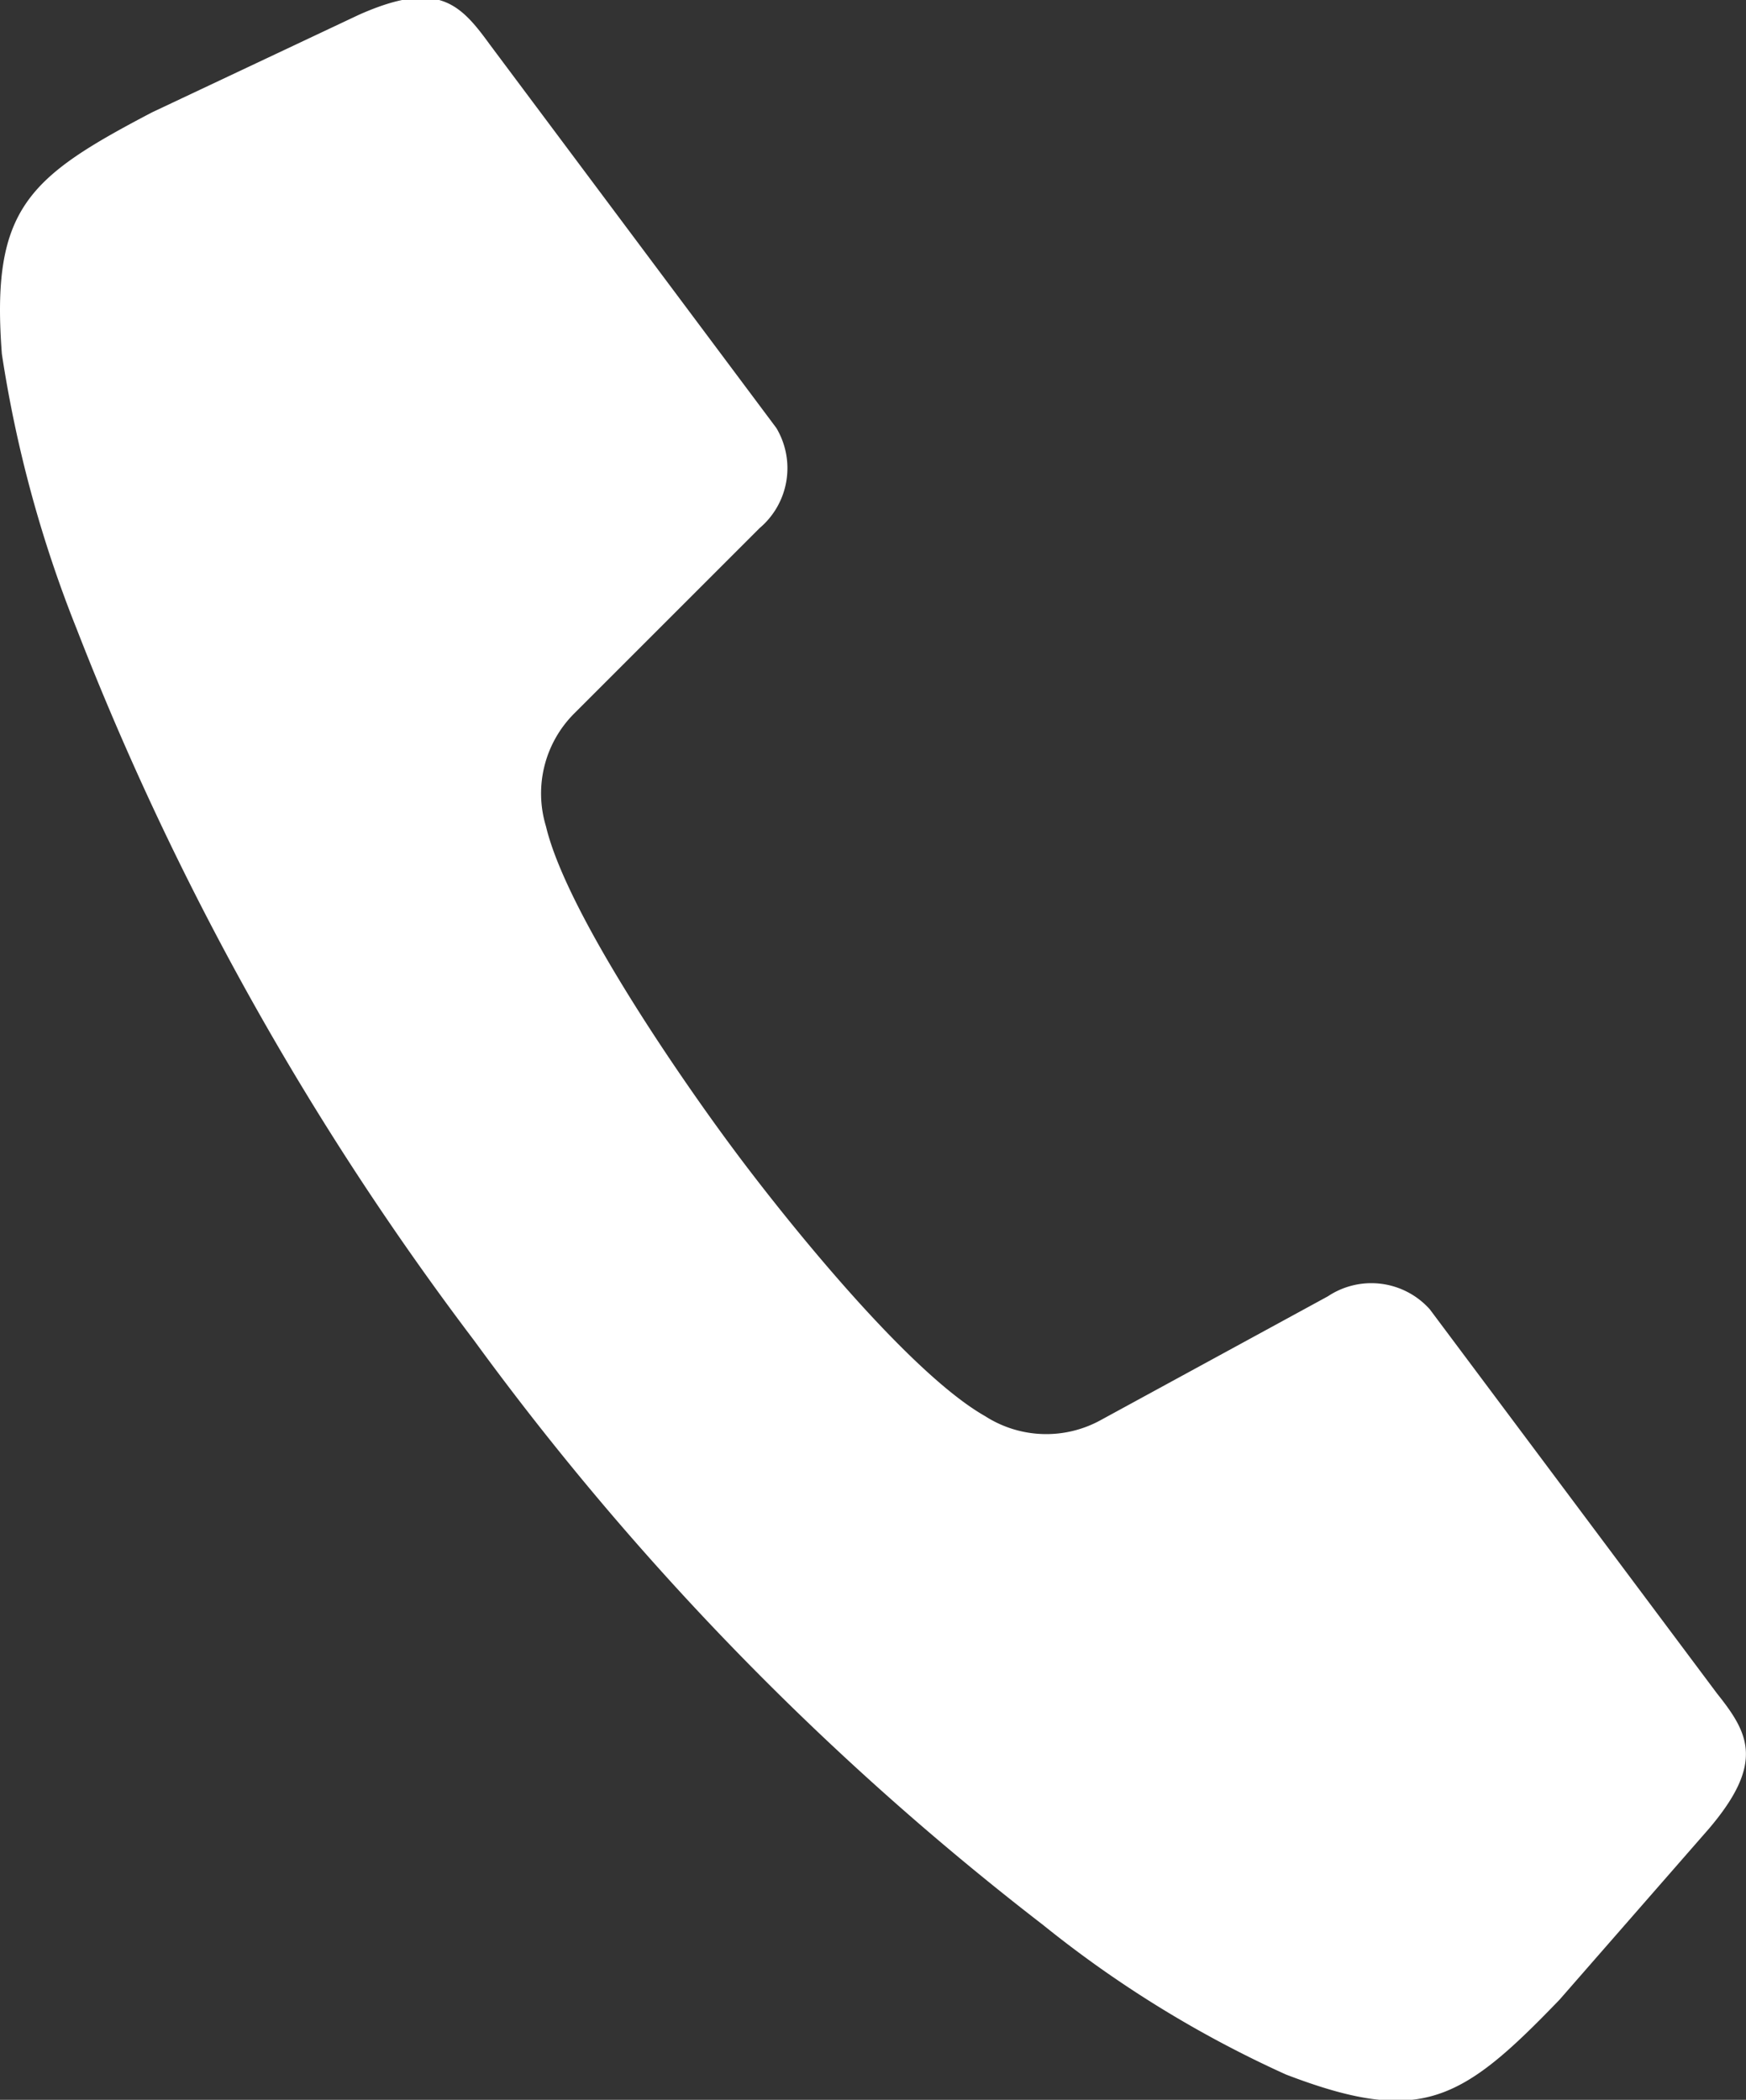 <svg id="Ring" xmlns="http://www.w3.org/2000/svg" viewBox="0 0 28.27 34"><rect x="0" y="0" width="28.27" height="34" fill="#333333" stroke="none"/><defs><style>.cls-1{fill:#fff;}</style></defs><title>telefon</title><path class="cls-1" d="M309,454.38a1.27,1.27,0,0,0-1.65-.21l-3.67,2a1.83,1.83,0,0,1-1.88-.06c-1.25-.71-3.26-3.22-4.11-4.37v0c-.86-1.16-2.67-3.79-3-5.18a1.83,1.83,0,0,1,.46-1.83l3-3a1.27,1.27,0,0,0,.27-1.62l-4.64-6.21c-.48-.66-.84-1.05-2.12-.48L288.31,435c-2,1.05-2.61,1.55-2.43,3.91a20.12,20.12,0,0,0,1.21,4.45,47.71,47.71,0,0,0,6.44,11.53,46.69,46.69,0,0,0,9.21,9.46,18.23,18.23,0,0,0,3.93,2.42c2.19.84,2.85.43,4.43-1.21l2.42-2.77c.91-1.07.64-1.55.13-2.19Z" transform="translate(-285.85 -433.18)"/></svg>